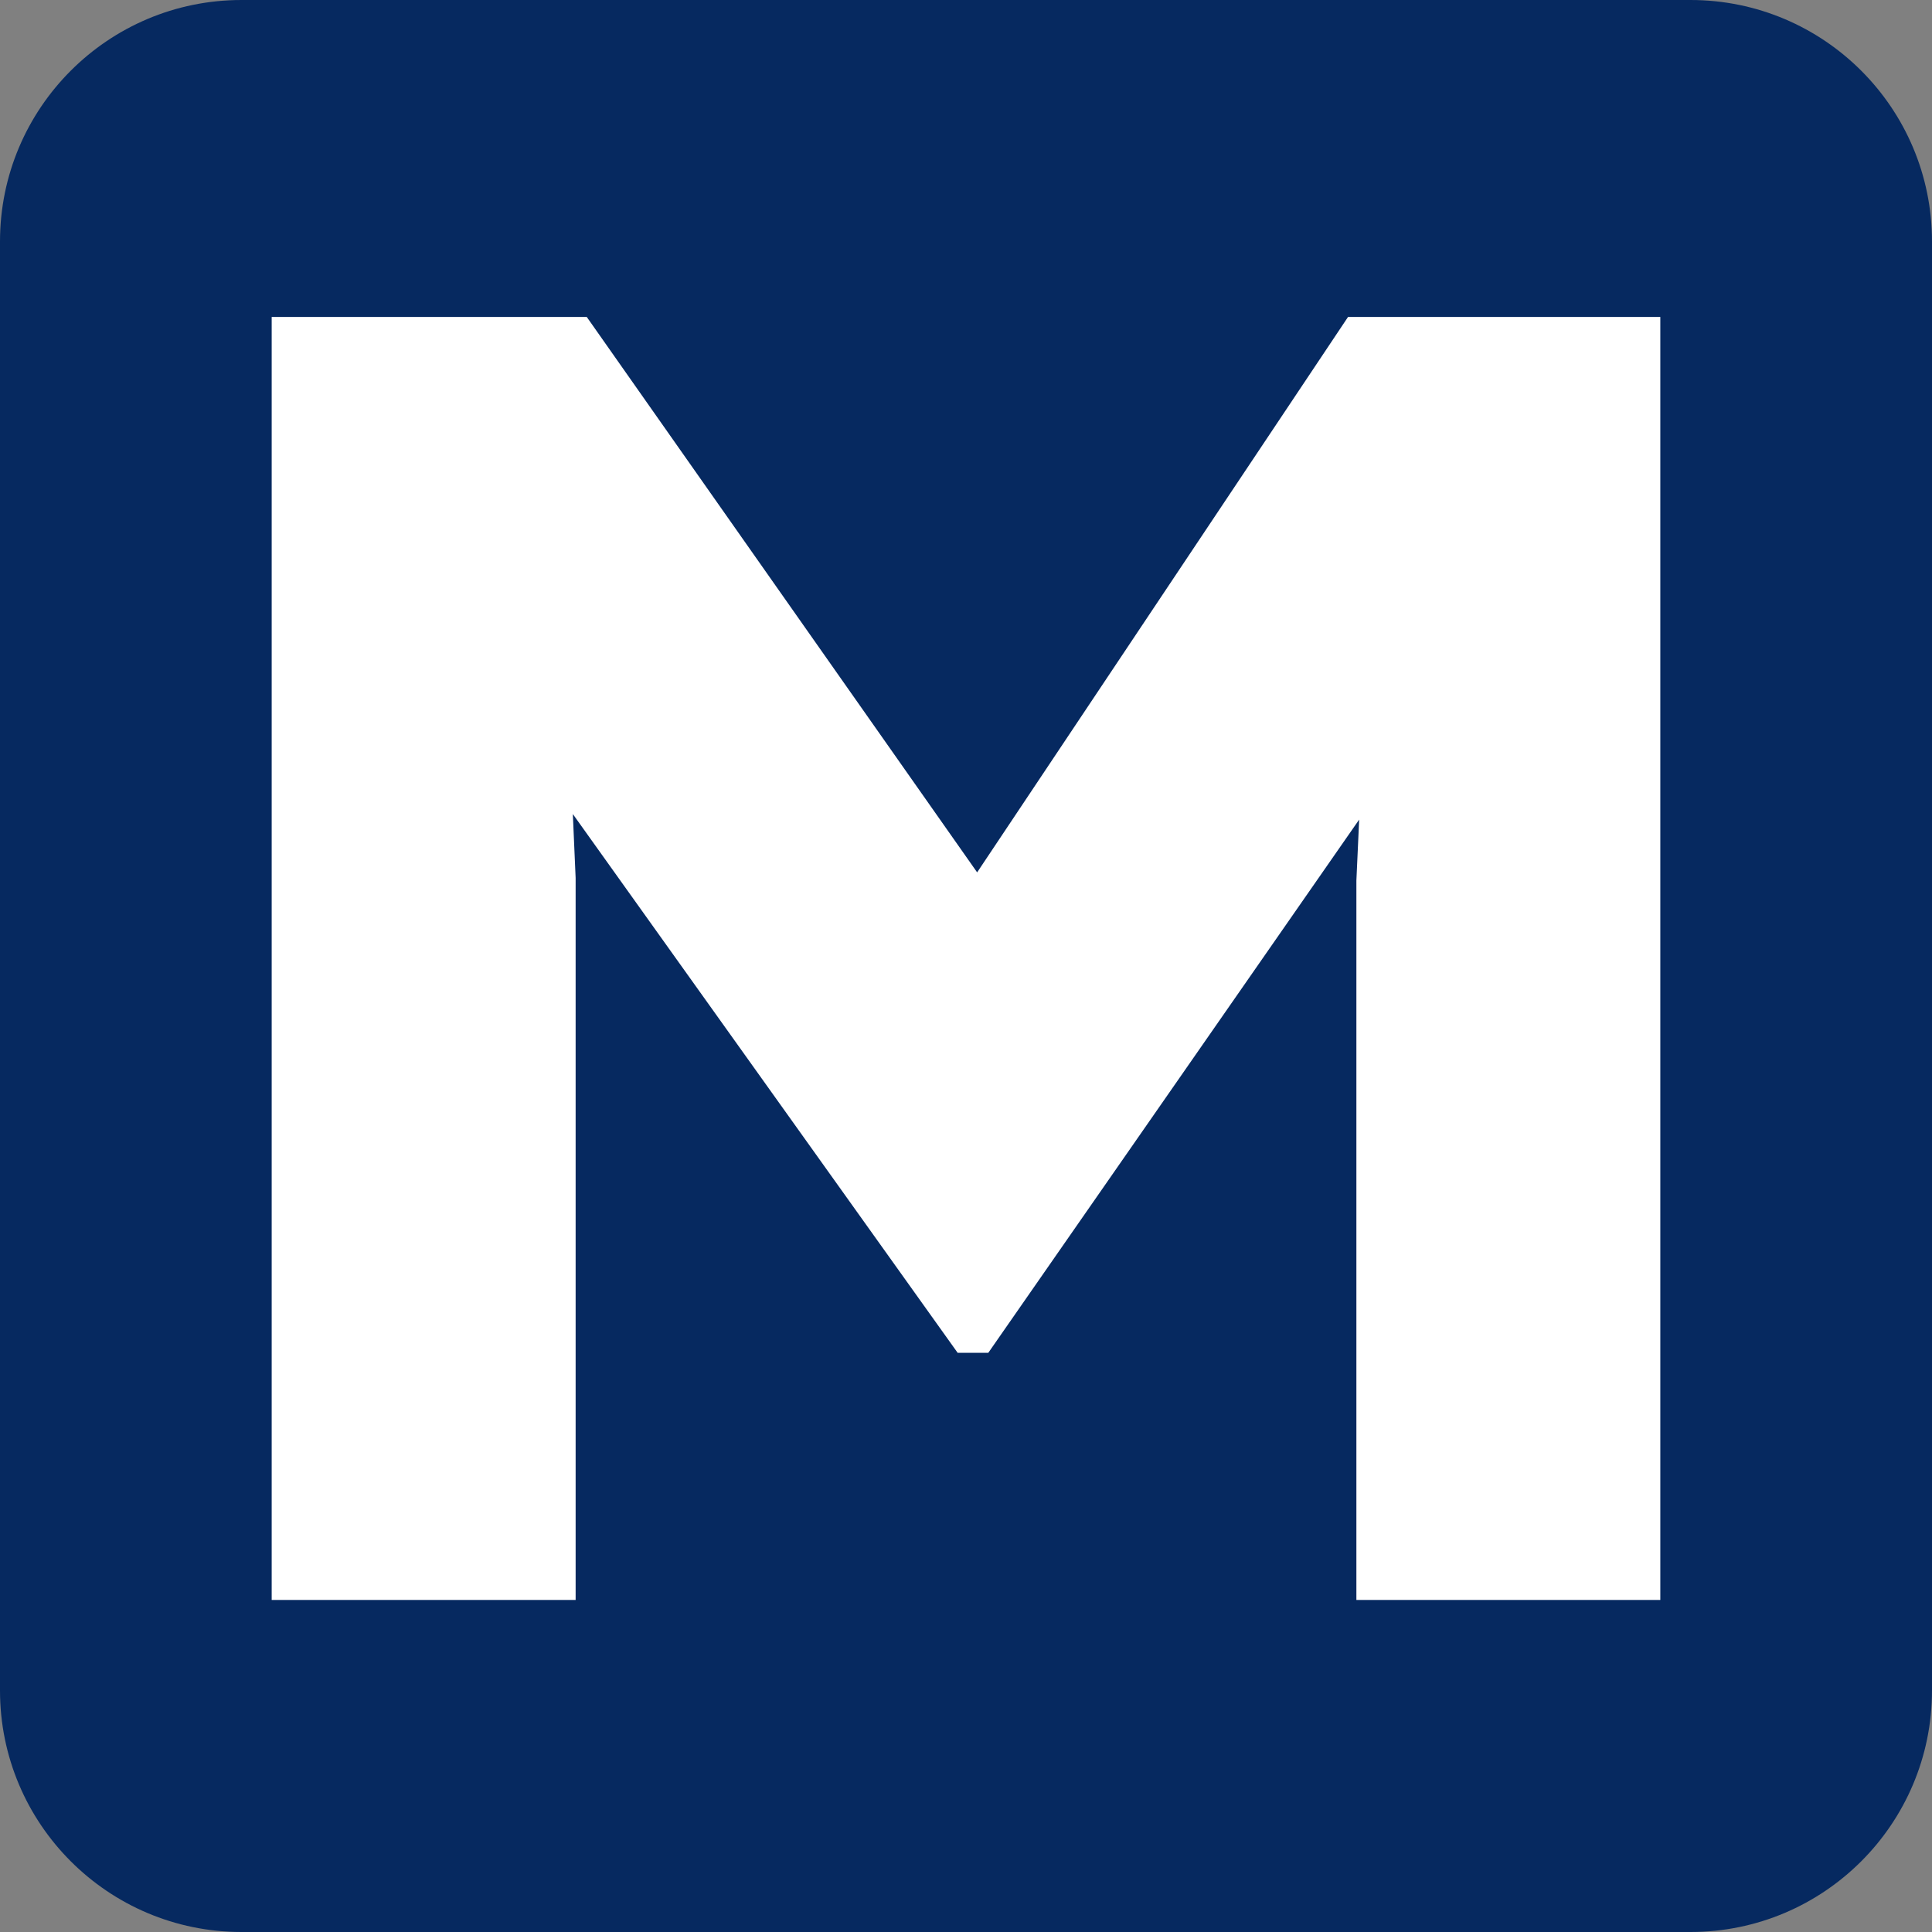 <svg xmlns="http://www.w3.org/2000/svg" version="1.1" xmlns:xlink="http://www.w3.org/1999/xlink" xmlns:svgjs="http://svgjs.com/svgjs" width="128" height="128"><rect width="100%" height="100%" fill="#808080" stroke="none"/><svg width="128" height="128" fill="none" xmlns="http://www.w3.org/2000/svg">
	<rect x="13.694" y="16.223" width="101.974" height="96.218" style="fill: rgb(255, 255, 255);"></rect>
	<path fill-rule="evenodd" clip-rule="evenodd" d="M16 0C7.163 0 0 7.163 0 16v96c0 8.837 7.163 16 16 16h96c8.837 0 16-7.163 16-16V16c0-8.837-7.163-16-16-16H16Zm2 106h20.137V58.164l-.185-4.231 25.494 35.693h2.032L90.048 54.3l-.184 4.047V106H110V21H89.31L64.738 57.797 38.875 21H18v85Z" fill="#062960"></path>

</svg><style>@media (prefers-color-scheme: light) { :root { filter: none; } }
</style></svg>